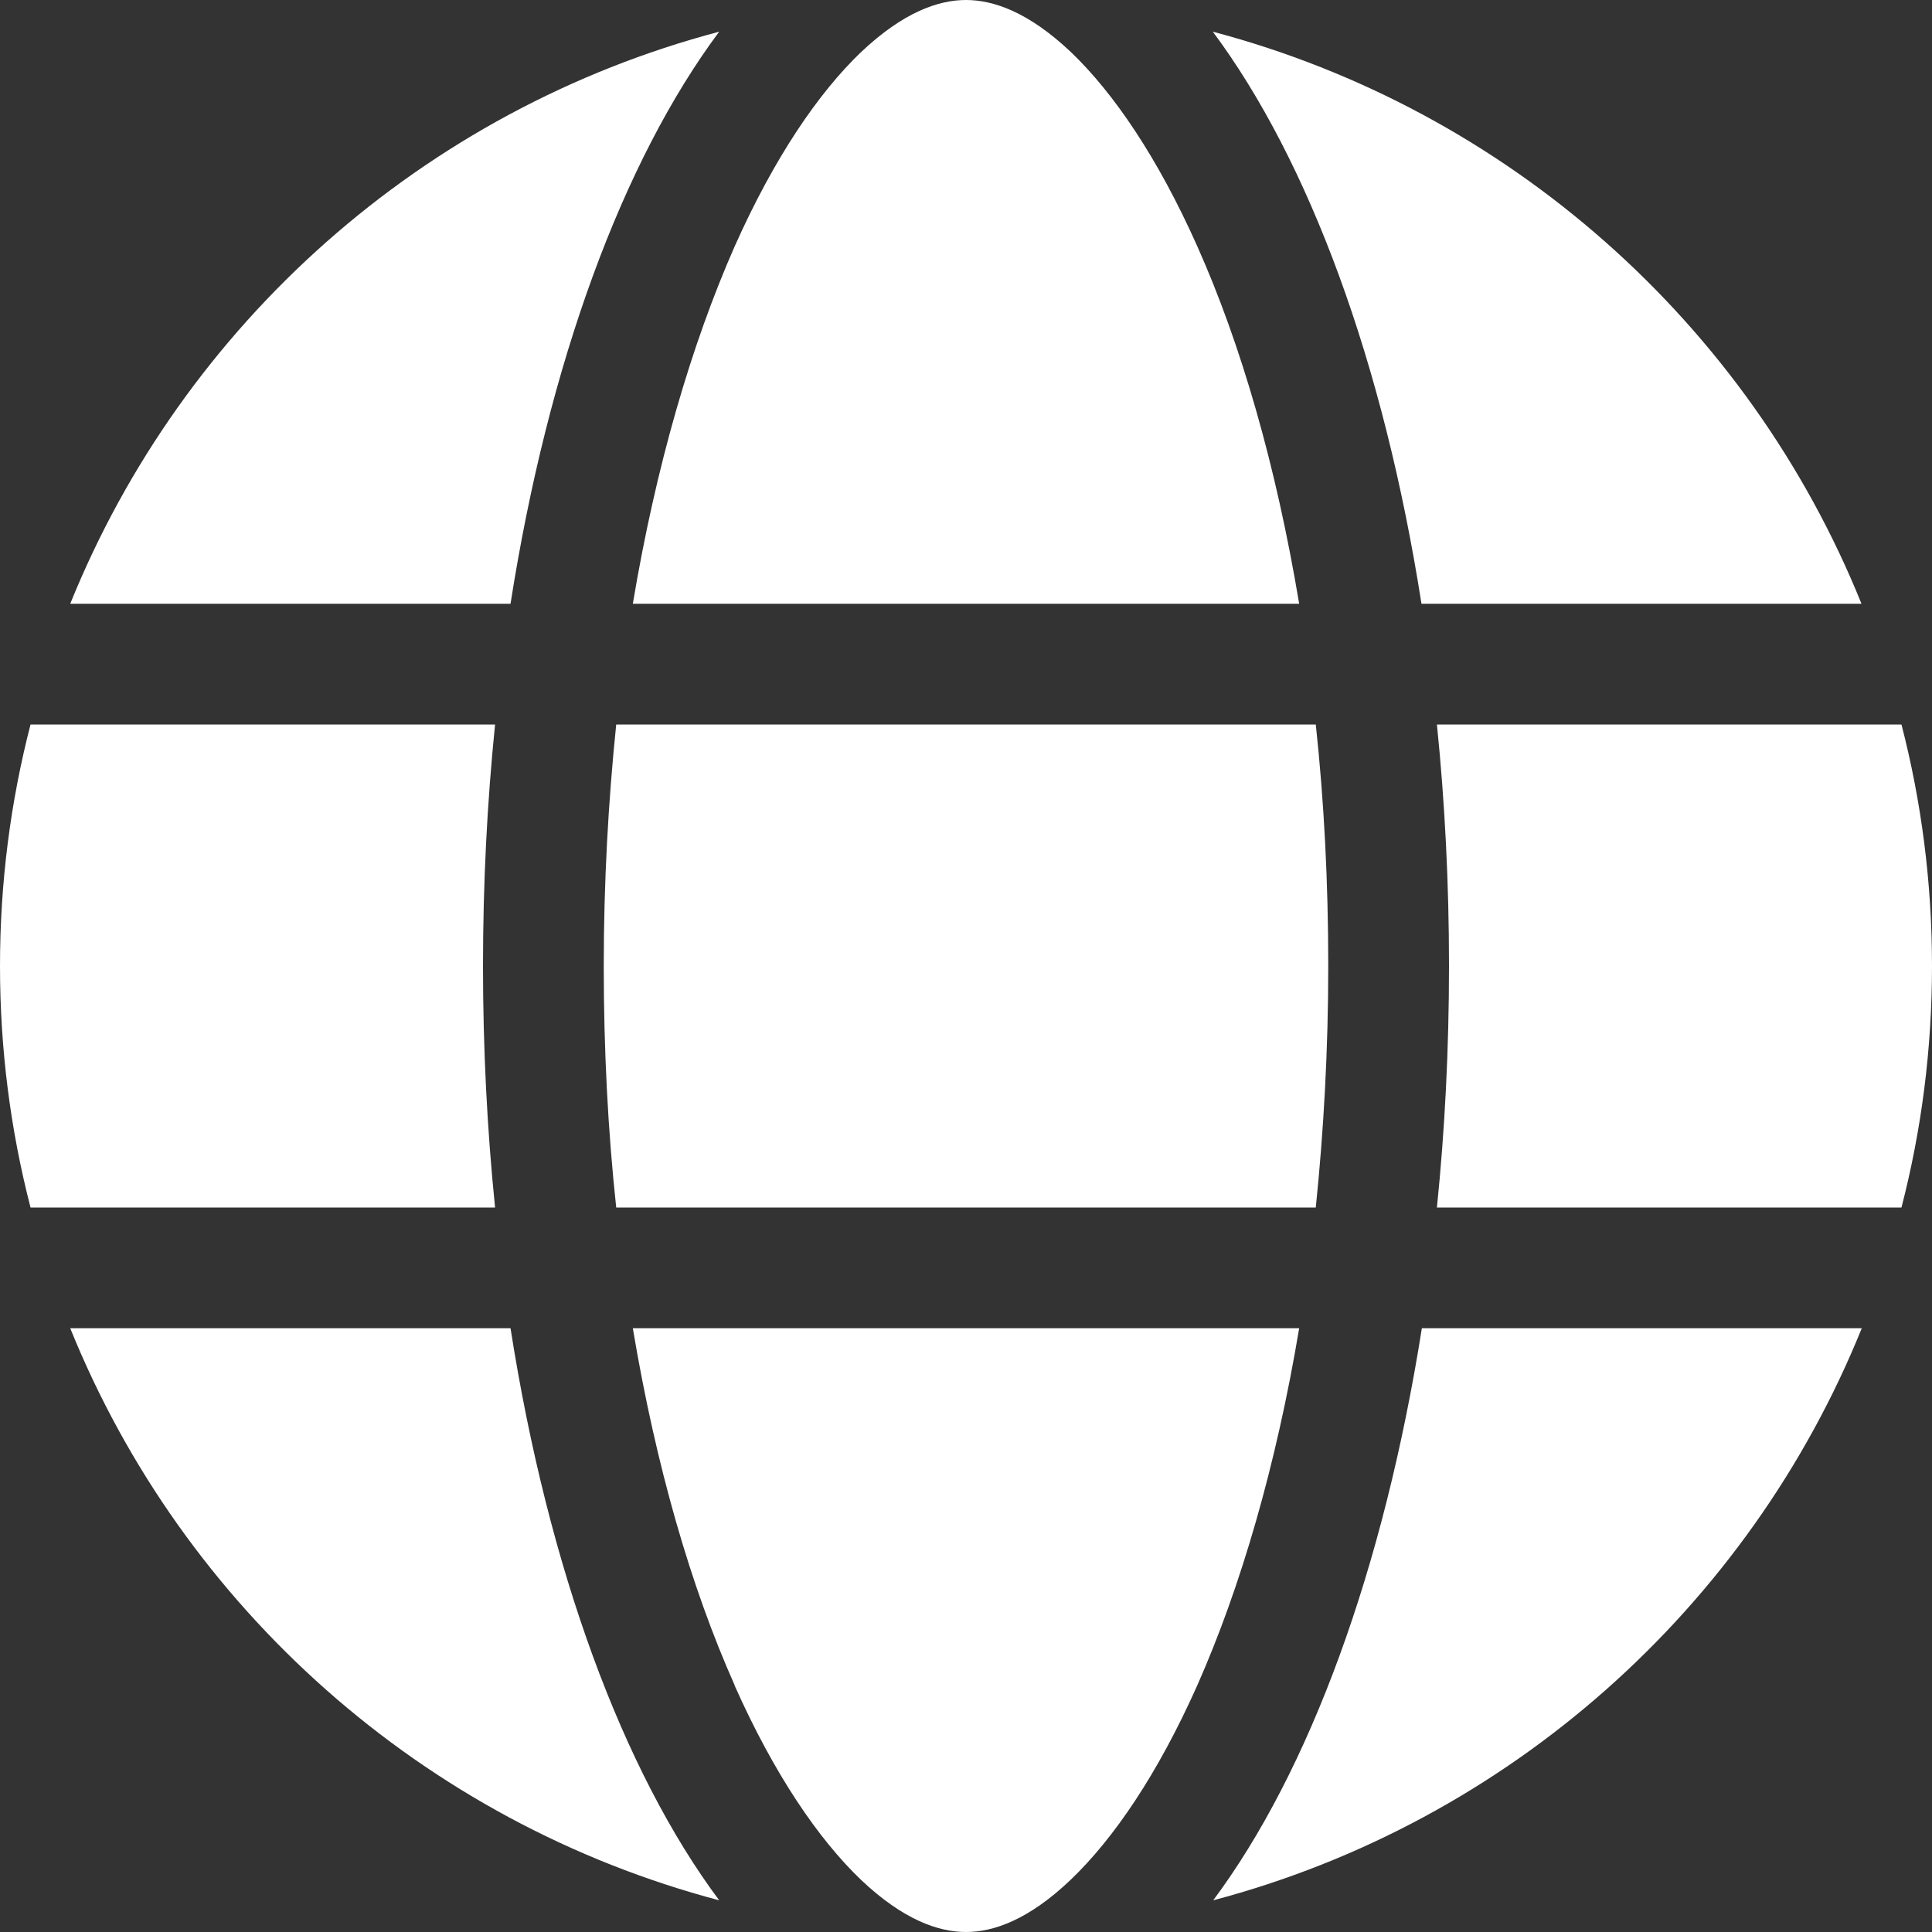 <svg width="20" height="20" viewBox="0 0 20 20" fill="none" xmlns="http://www.w3.org/2000/svg">
<rect x="0" y="0" width="20" height="20" fill="#333333" stroke="none"/>
<path d="M13.75 10C13.75 10.867 13.703 11.703 13.621 12.5H6.379C6.293 11.703 6.25 10.867 6.25 10C6.25 9.133 6.297 8.297 6.379 7.5H13.621C13.707 8.297 13.75 9.133 13.75 10ZM14.875 7.5H19.684C19.891 8.301 20 9.137 20 10C20 10.863 19.891 11.699 19.684 12.5H14.875C14.957 11.695 15 10.859 15 10C15 9.141 14.957 8.305 14.875 7.5ZM19.273 6.25H14.715C14.324 3.754 13.551 1.664 12.555 0.328C15.613 1.137 18.102 3.355 19.27 6.25H19.273ZM13.449 6.25H6.551C6.789 4.828 7.156 3.57 7.605 2.551C8.016 1.629 8.473 0.961 8.914 0.539C9.352 0.125 9.715 0 10 0C10.285 0 10.648 0.125 11.086 0.539C11.527 0.961 11.984 1.629 12.395 2.551C12.848 3.566 13.211 4.824 13.449 6.25ZM5.285 6.25H0.727C1.898 3.355 4.383 1.137 7.445 0.328C6.449 1.664 5.676 3.754 5.285 6.25ZM0.316 7.5H5.125C5.043 8.305 5 9.141 5 10C5 10.859 5.043 11.695 5.125 12.5H0.316C0.109 11.699 0 10.863 0 10C0 9.137 0.109 8.301 0.316 7.5ZM7.605 17.445C7.152 16.43 6.789 15.172 6.551 13.75H13.449C13.211 15.172 12.844 16.43 12.395 17.445C11.984 18.367 11.527 19.035 11.086 19.457C10.648 19.875 10.285 20 10 20C9.715 20 9.352 19.875 8.914 19.461C8.473 19.039 8.016 18.371 7.605 17.449V17.445ZM5.285 13.75C5.676 16.246 6.449 18.336 7.445 19.672C4.383 18.863 1.898 16.645 0.727 13.75H5.285ZM19.273 13.75C18.102 16.645 15.617 18.863 12.559 19.672C13.555 18.336 14.324 16.246 14.719 13.75H19.273Z" fill="white"/>
</svg>
